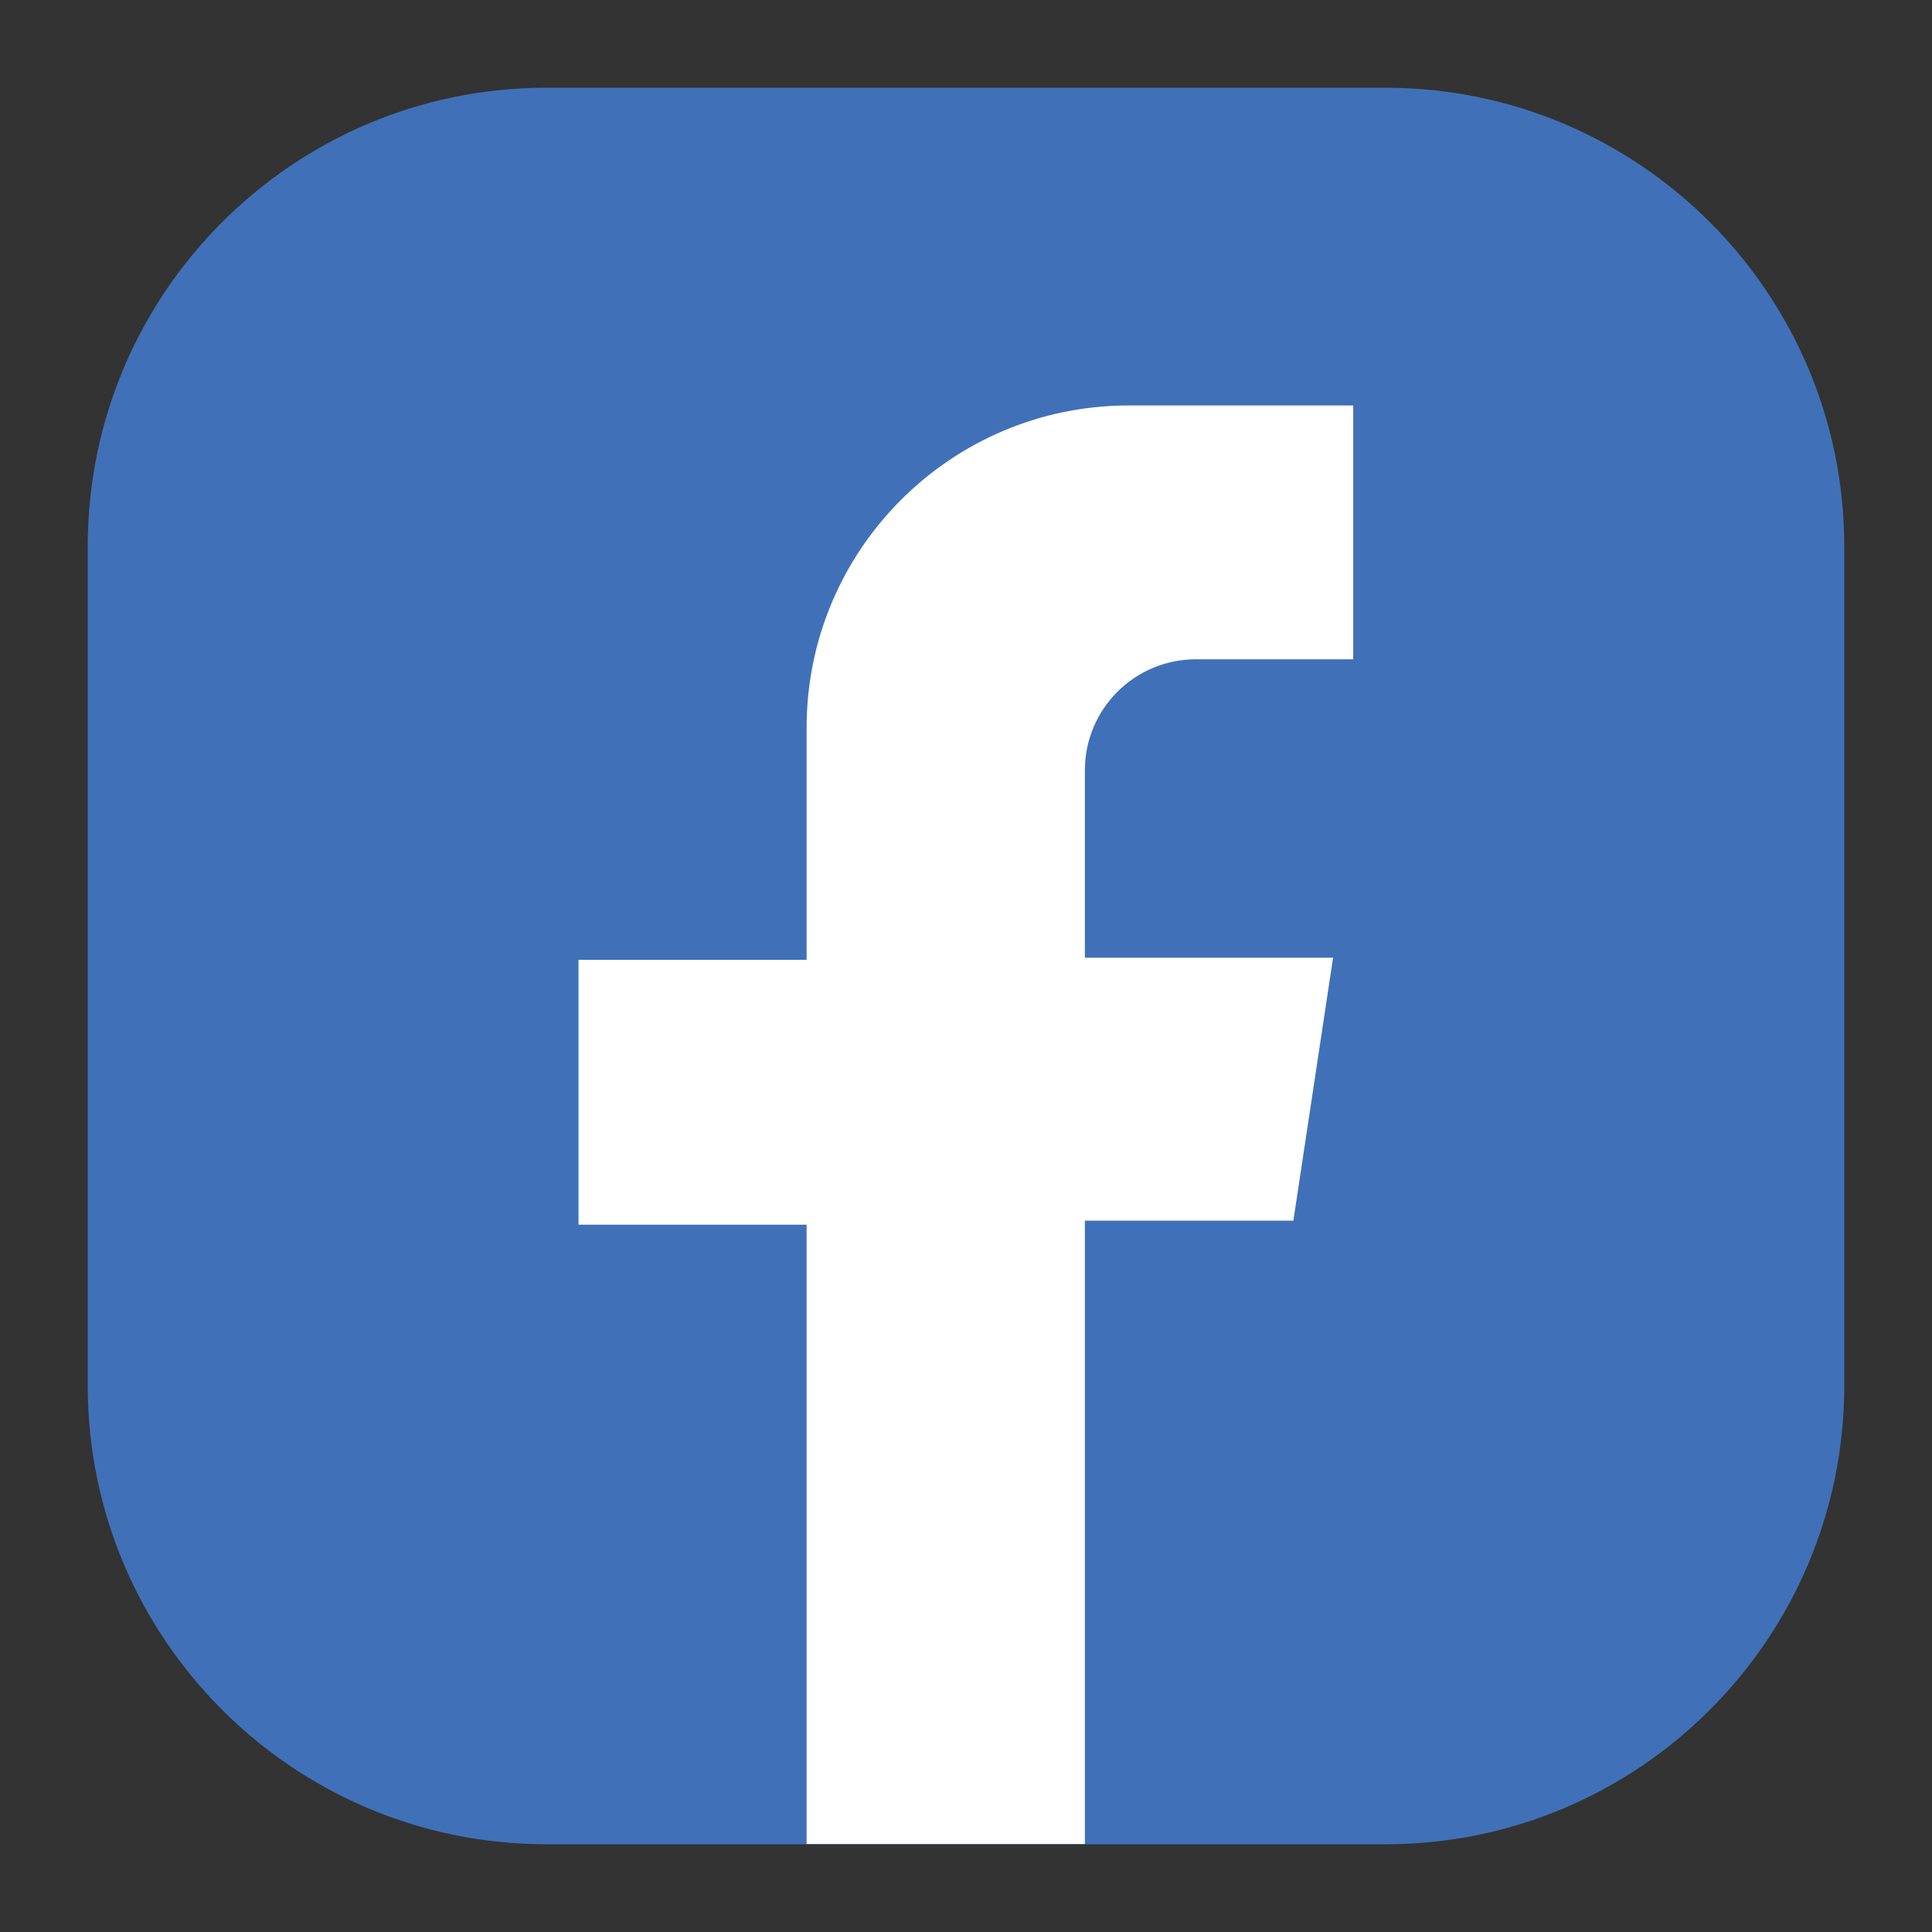 <?xml version="1.0" encoding="UTF-8"?>
<svg id="Layer_1" data-name="Layer 1" xmlns="http://www.w3.org/2000/svg" viewBox="0 0 72 72">
  <rect x="0" y="0" width="72" height="72" fill="#333333" stroke="none"/>
  <defs>
    <style>
      .cls-1 {
        fill: #4071b8;
      }

      .cls-2 {
        fill: #fff;
      }
    </style>
  </defs>
  <path class="cls-1" d="M20.36,3.27h31.28c9.43,0,17.09,7.66,17.09,17.09v31.28c0,9.43-7.66,17.09-17.09,17.09h-31.28c-9.43,0-17.09-7.66-17.09-17.09v-31.28C3.27,10.93,10.93,3.27,20.36,3.27Z"/>
  <path class="cls-2" d="M50.43,24.57v-9.46h-8.36c-6.63,0-12.01,5.38-12.01,12.01v8.65h-8.5v9.87h8.5v23.08h10.37v-23.23h7.77l1.48-9.8h-9.25v-6.98c0-2.29,1.85-4.14,4.14-4.14h5.85Z"/>
</svg>